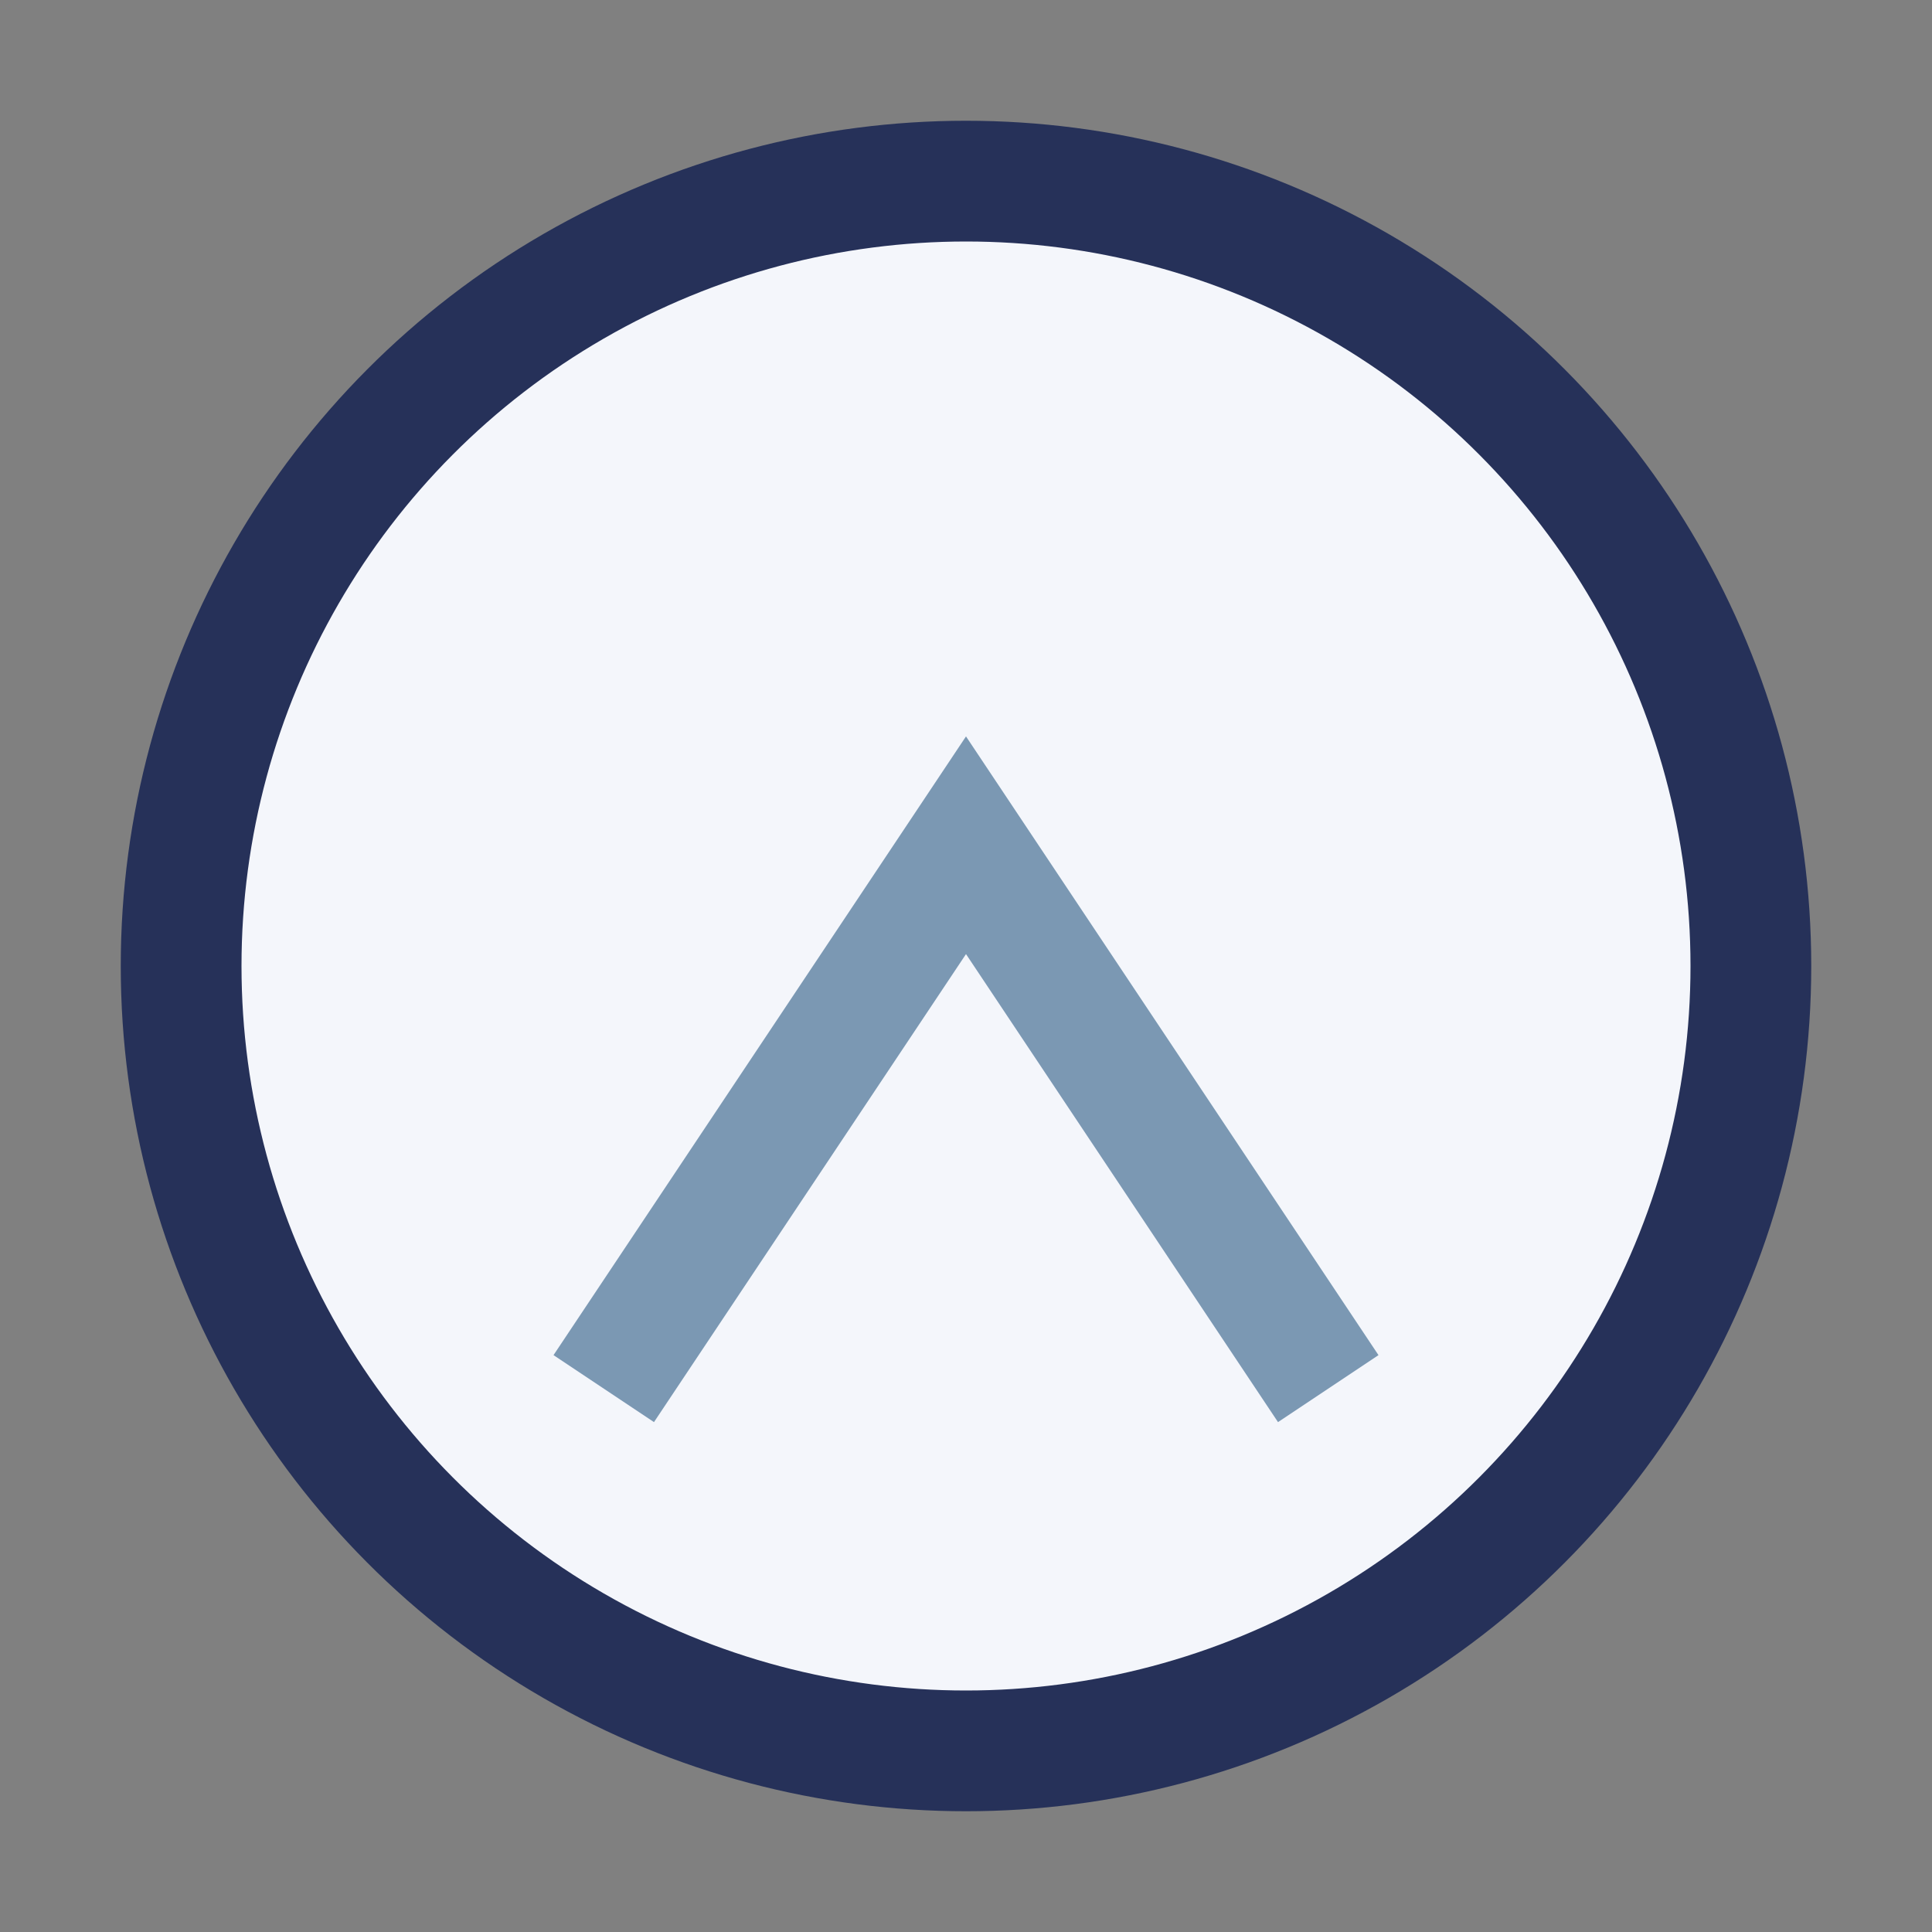 <?xml version="1.0" encoding="UTF-8"?>
<svg xmlns="http://www.w3.org/2000/svg" viewBox="0 0 32 32" width="32" height="32"><rect x="0" y="0" width="32" height="32" fill="#808080" stroke="none"/><circle cx="16" cy="16" r="13" stroke="#263159" stroke-width="2" fill="#F4F6FB"/><path d="M10 23l6-9 6 9" stroke="#7B98B3" stroke-width="2" fill="none"/></svg>